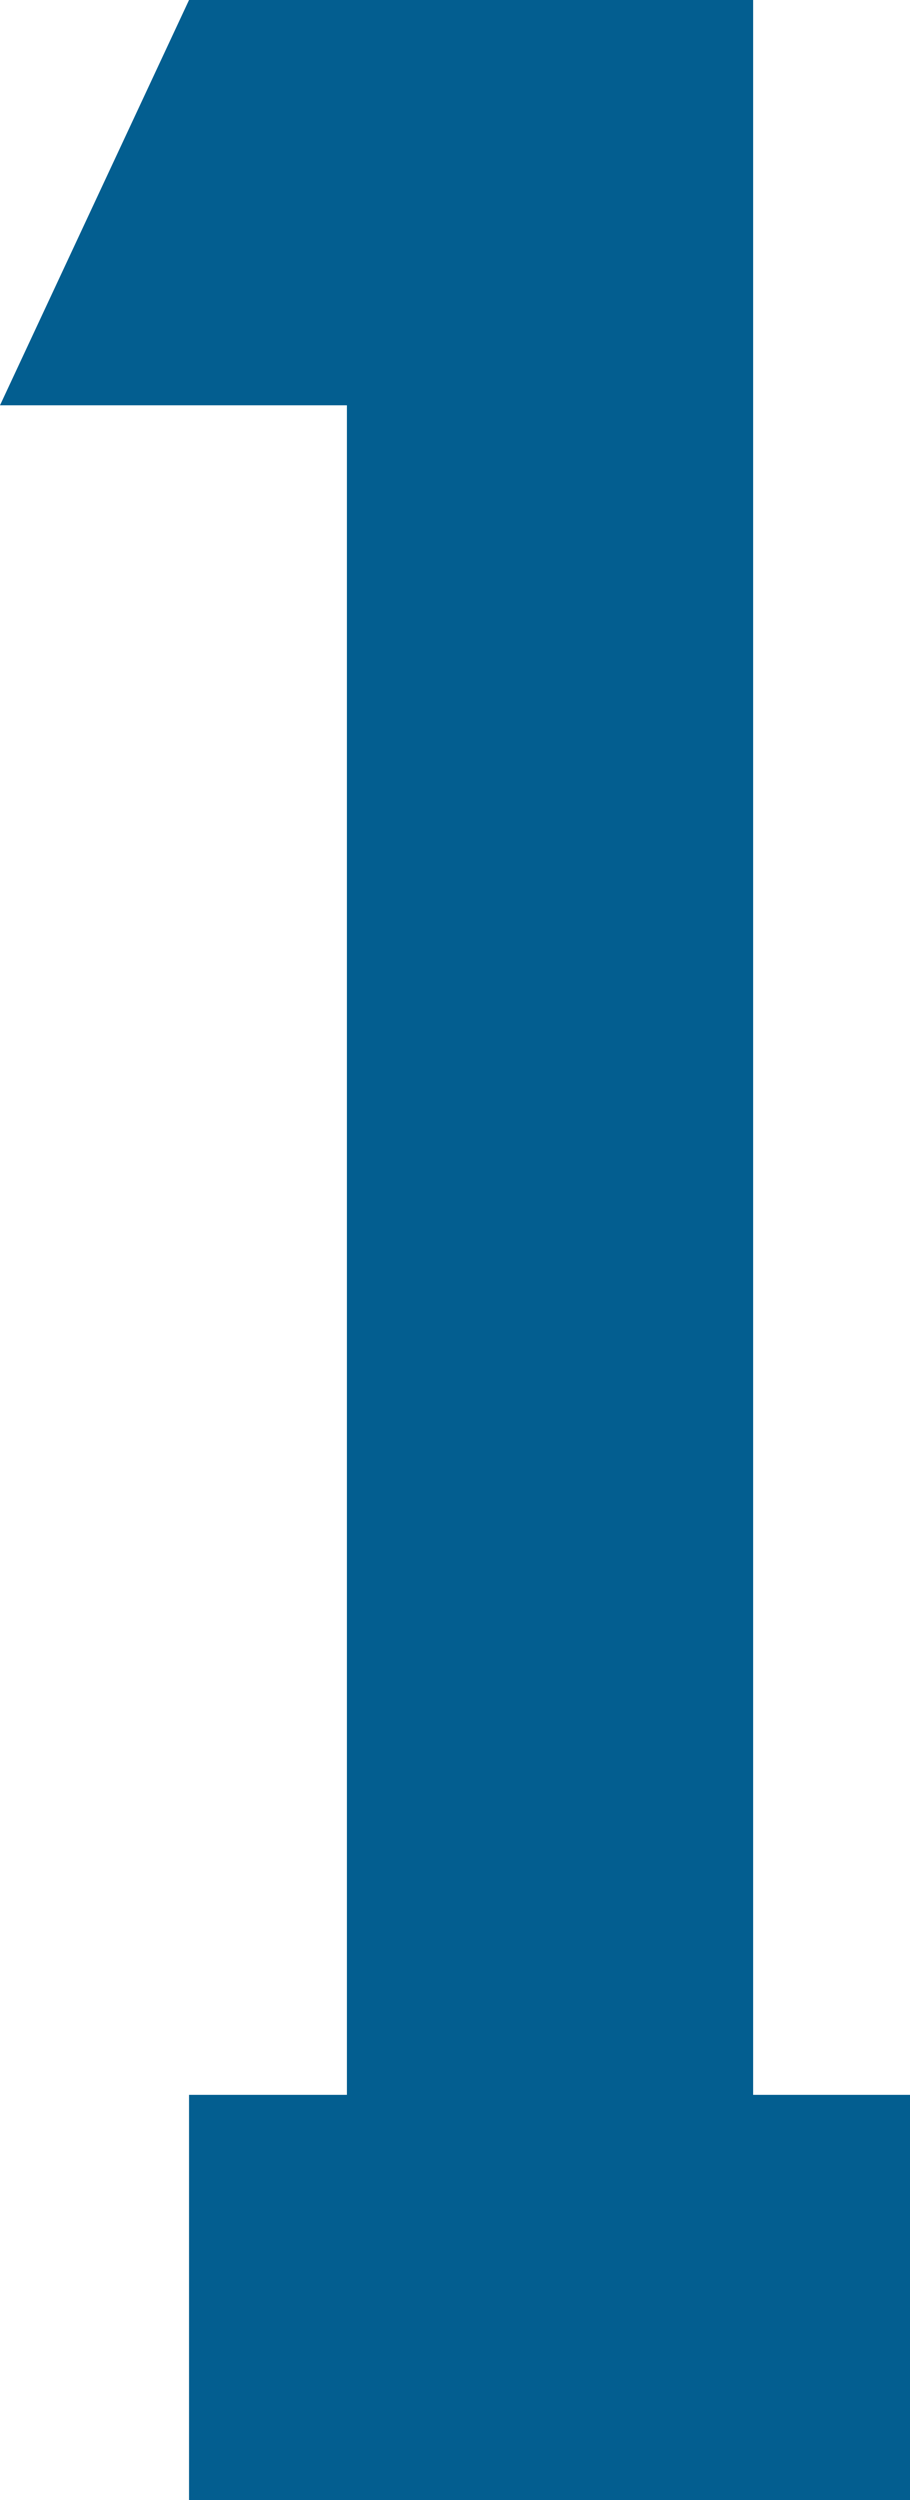 <svg xmlns="http://www.w3.org/2000/svg" viewBox="0 0 9.05 24.86"><defs><style>.cls-1{fill:#035e90;}</style></defs><g id="レイヤー_2" data-name="レイヤー 2"><g id="レイヤー_1-2" data-name="レイヤー 1"><polygon class="cls-1" points="7.49 20.83 7.49 0 1.88 0 0 4.03 3.45 4.03 3.45 20.83 1.88 20.83 1.88 24.86 9.05 24.86 9.05 20.83 7.49 20.83 7.49 20.83"/></g></g></svg>